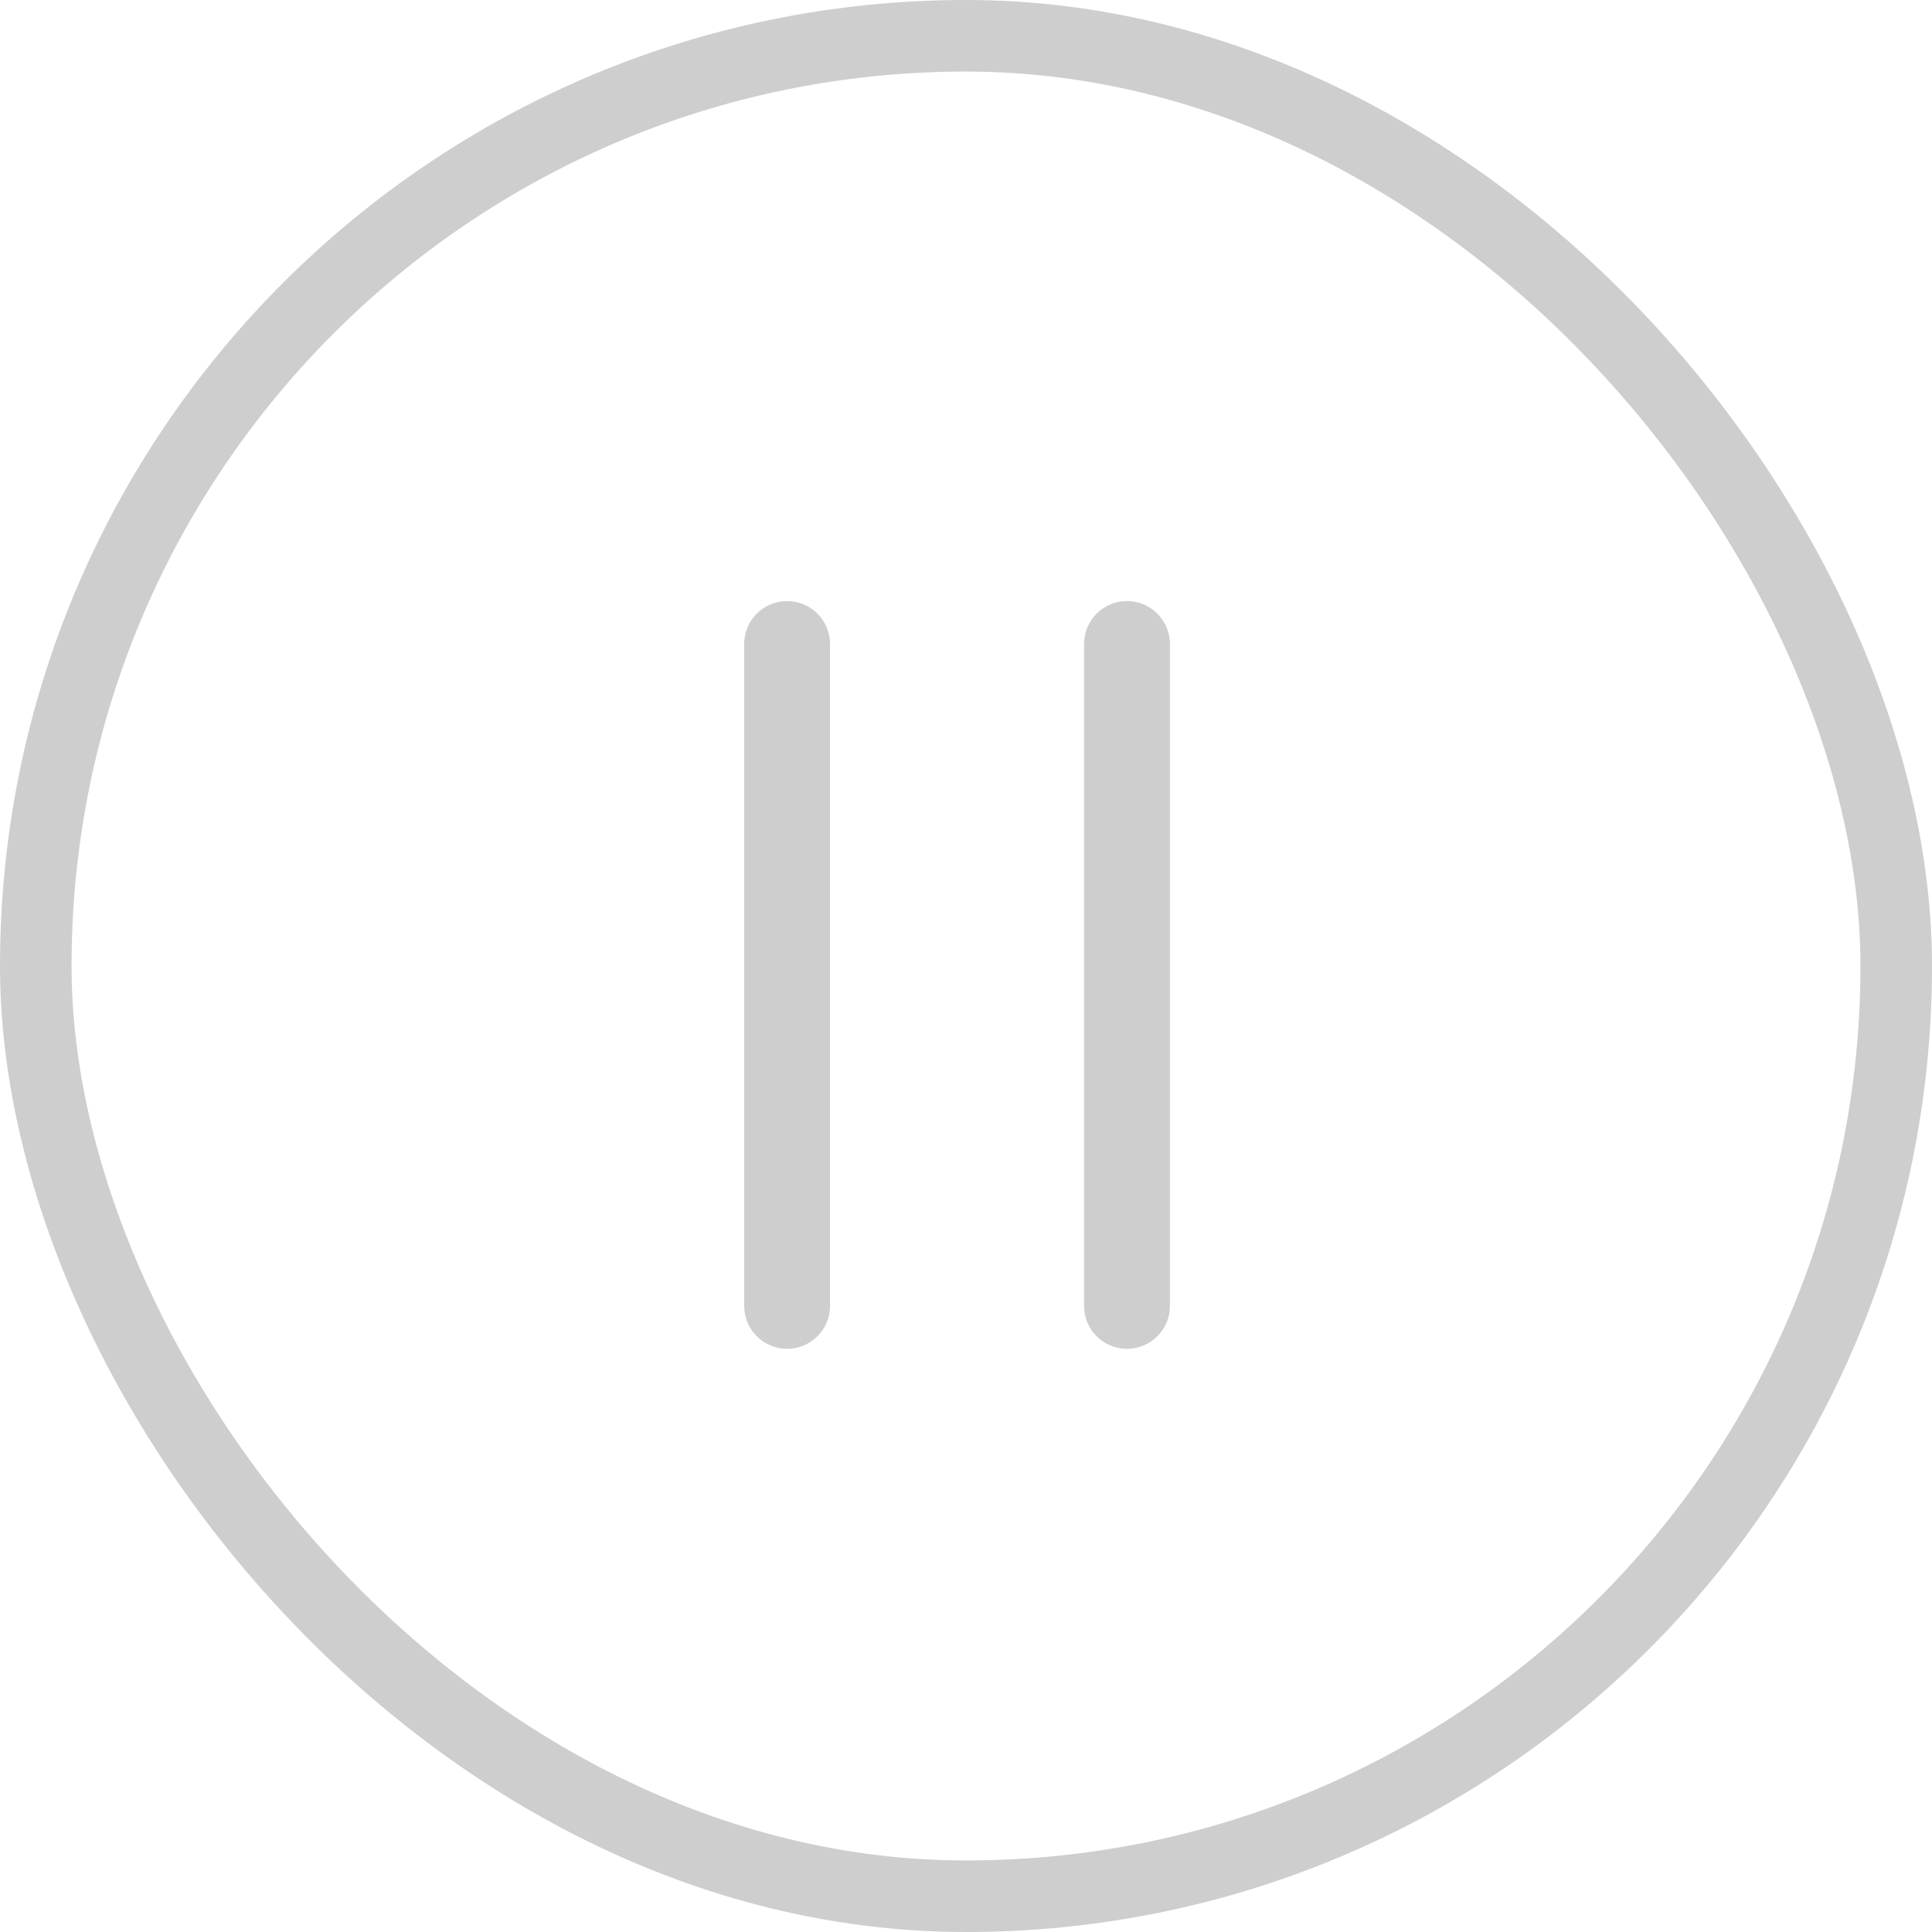 <svg width="27" height="27" viewBox="0 0 27 27" fill="none" xmlns="http://www.w3.org/2000/svg">
<rect x="0.5" y="0.5" width="26" height="26" rx="13" stroke="#CFCECE"/>
<path fill-rule="evenodd" clip-rule="evenodd" d="M11 8.4C11.331 8.4 11.6 8.669 11.6 9V18.25C11.6 18.581 11.331 18.85 11 18.85C10.668 18.85 10.4 18.581 10.4 18.25V9C10.4 8.669 10.668 8.4 11 8.4Z" fill="#CFCECE"/>
<path fill-rule="evenodd" clip-rule="evenodd" d="M15.75 8.4C16.081 8.4 16.35 8.669 16.35 9V18.25C16.35 18.581 16.081 18.85 15.75 18.85C15.418 18.85 15.15 18.581 15.15 18.25V9C15.15 8.669 15.418 8.4 15.75 8.4Z" fill="#CFCECE"/>
</svg>
